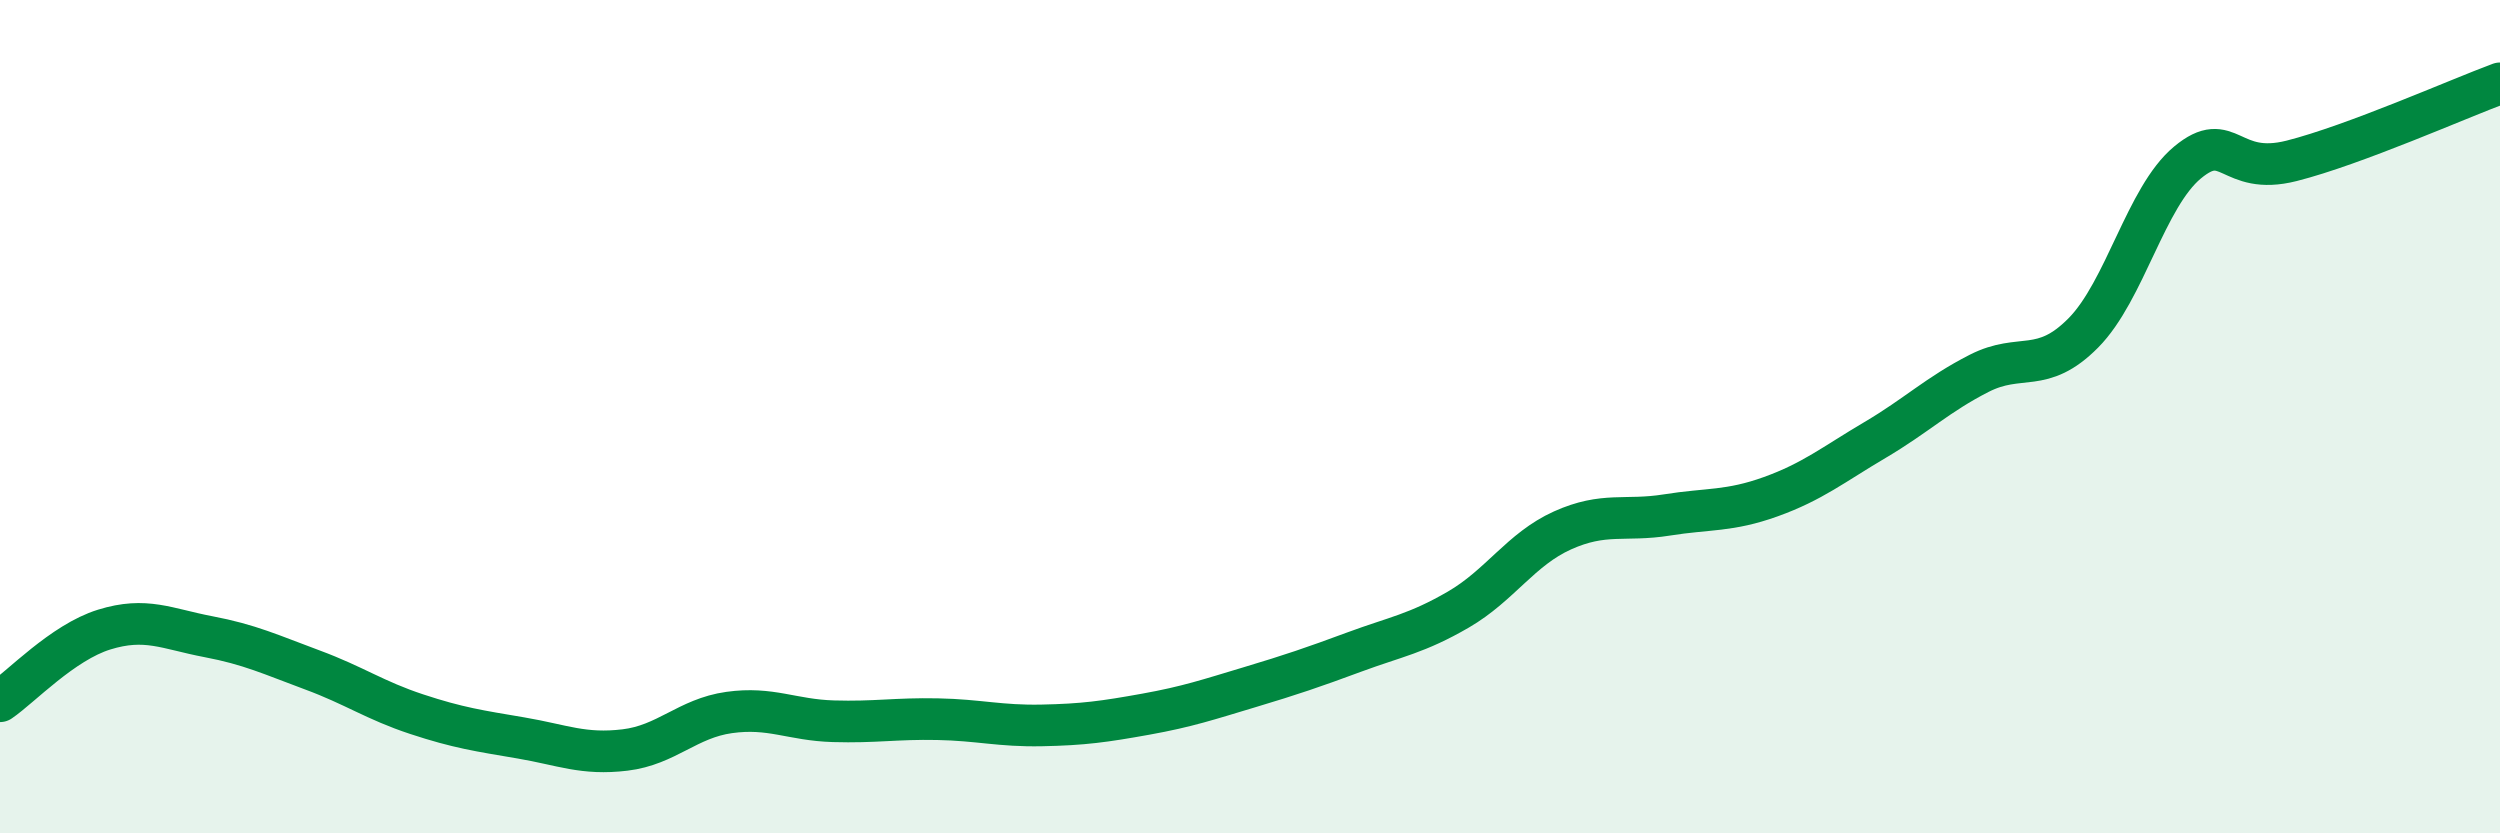 
    <svg width="60" height="20" viewBox="0 0 60 20" xmlns="http://www.w3.org/2000/svg">
      <path
        d="M 0,16.83 C 0.5,16.49 1.5,15.42 2.5,15.11 C 3.5,14.8 4,15.09 5,15.28 C 6,15.47 6.5,15.71 7.5,16.08 C 8.5,16.45 9,16.81 10,17.14 C 11,17.47 11.5,17.54 12.5,17.71 C 13.5,17.88 14,18.12 15,18 C 16,17.88 16.5,17.24 17.5,17.1 C 18.5,16.96 19,17.28 20,17.31 C 21,17.34 21.5,17.24 22.5,17.26 C 23.5,17.28 24,17.43 25,17.41 C 26,17.39 26.5,17.32 27.5,17.14 C 28.5,16.96 29,16.79 30,16.49 C 31,16.19 31.5,16.02 32.5,15.65 C 33.5,15.28 34,15.21 35,14.63 C 36,14.05 36.5,13.18 37.5,12.73 C 38.5,12.28 39,12.52 40,12.36 C 41,12.2 41.5,12.28 42.5,11.92 C 43.5,11.56 44,11.15 45,10.56 C 46,9.97 46.5,9.47 47.5,8.96 C 48.5,8.45 49,9 50,7.99 C 51,6.98 51.5,4.73 52.5,3.9 C 53.5,3.07 53.5,4.24 55,3.86 C 56.5,3.48 59,2.37 60,2L60 20L0 20Z"
        fill="#008740"
        opacity="0.1"
        stroke-linecap="round"
        stroke-linejoin="round"
      />
      <path
        d="M 0,16.83 C 0.5,16.49 1.5,15.42 2.5,15.11 C 3.5,14.8 4,15.09 5,15.28 C 6,15.47 6.5,15.71 7.5,16.08 C 8.5,16.45 9,16.81 10,17.14 C 11,17.47 11.5,17.54 12.5,17.71 C 13.5,17.88 14,18.12 15,18 C 16,17.88 16.5,17.24 17.5,17.1 C 18.5,16.96 19,17.28 20,17.31 C 21,17.34 21.5,17.24 22.5,17.26 C 23.5,17.28 24,17.43 25,17.41 C 26,17.39 26.5,17.32 27.5,17.14 C 28.5,16.96 29,16.79 30,16.49 C 31,16.19 31.5,16.02 32.5,15.65 C 33.5,15.28 34,15.21 35,14.63 C 36,14.05 36.5,13.18 37.5,12.73 C 38.5,12.28 39,12.52 40,12.36 C 41,12.2 41.5,12.28 42.5,11.92 C 43.5,11.56 44,11.15 45,10.56 C 46,9.97 46.5,9.47 47.5,8.96 C 48.5,8.45 49,9 50,7.99 C 51,6.98 51.5,4.73 52.5,3.9 C 53.5,3.07 53.5,4.24 55,3.86 C 56.5,3.48 59,2.37 60,2"
        stroke="#008740"
        stroke-width="1"
        fill="none"
        stroke-linecap="round"
        stroke-linejoin="round"
      />
    </svg>
  